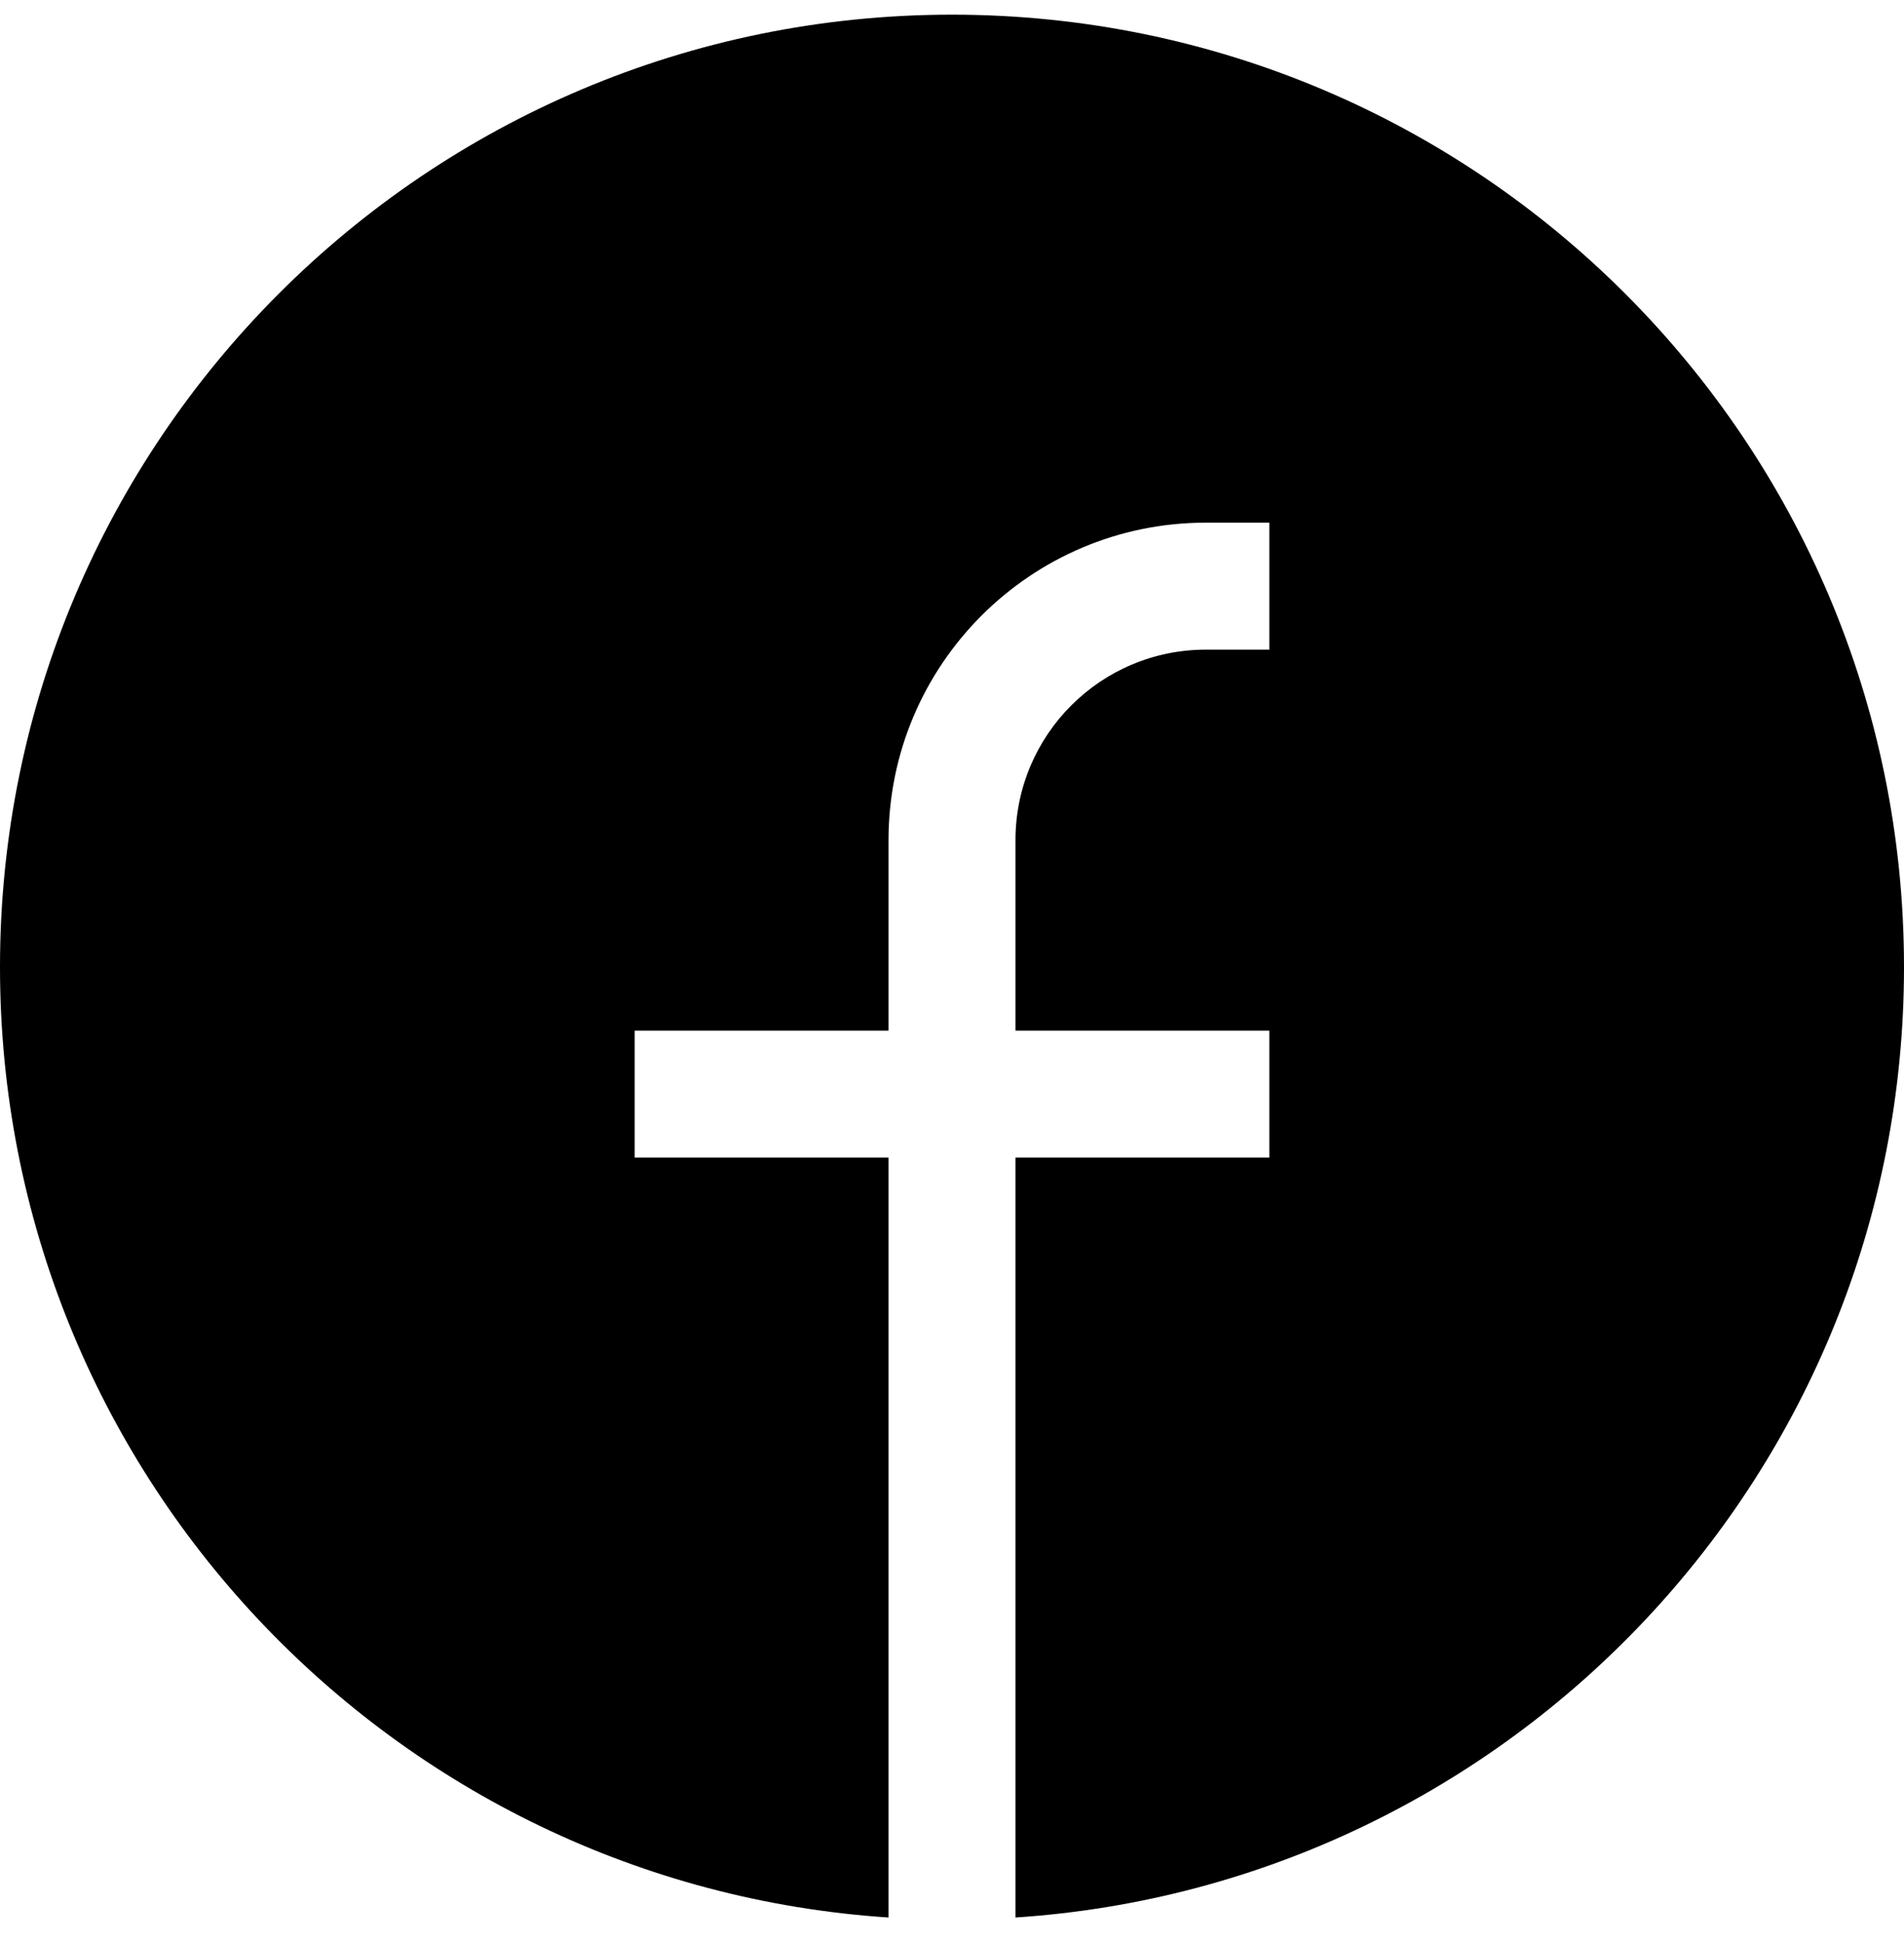 <svg width="50" height="51" viewBox="0 0 50 51" fill="none" xmlns="http://www.w3.org/2000/svg">
<path d="M0 25.385C0 11.578 11.193 0.385 25 0.385C38.807 0.385 50 11.578 50 25.385C50 38.632 39.697 49.473 26.667 50.331V30.385H33.333V27.052H26.667V22.052C26.667 19.291 28.905 17.052 31.667 17.052H33.333V13.719H31.667C27.064 13.719 23.333 17.45 23.333 22.052V27.052H16.667V30.385H23.333V50.331C10.303 49.473 0 38.632 0 25.385Z" fill="black"/>
</svg>
